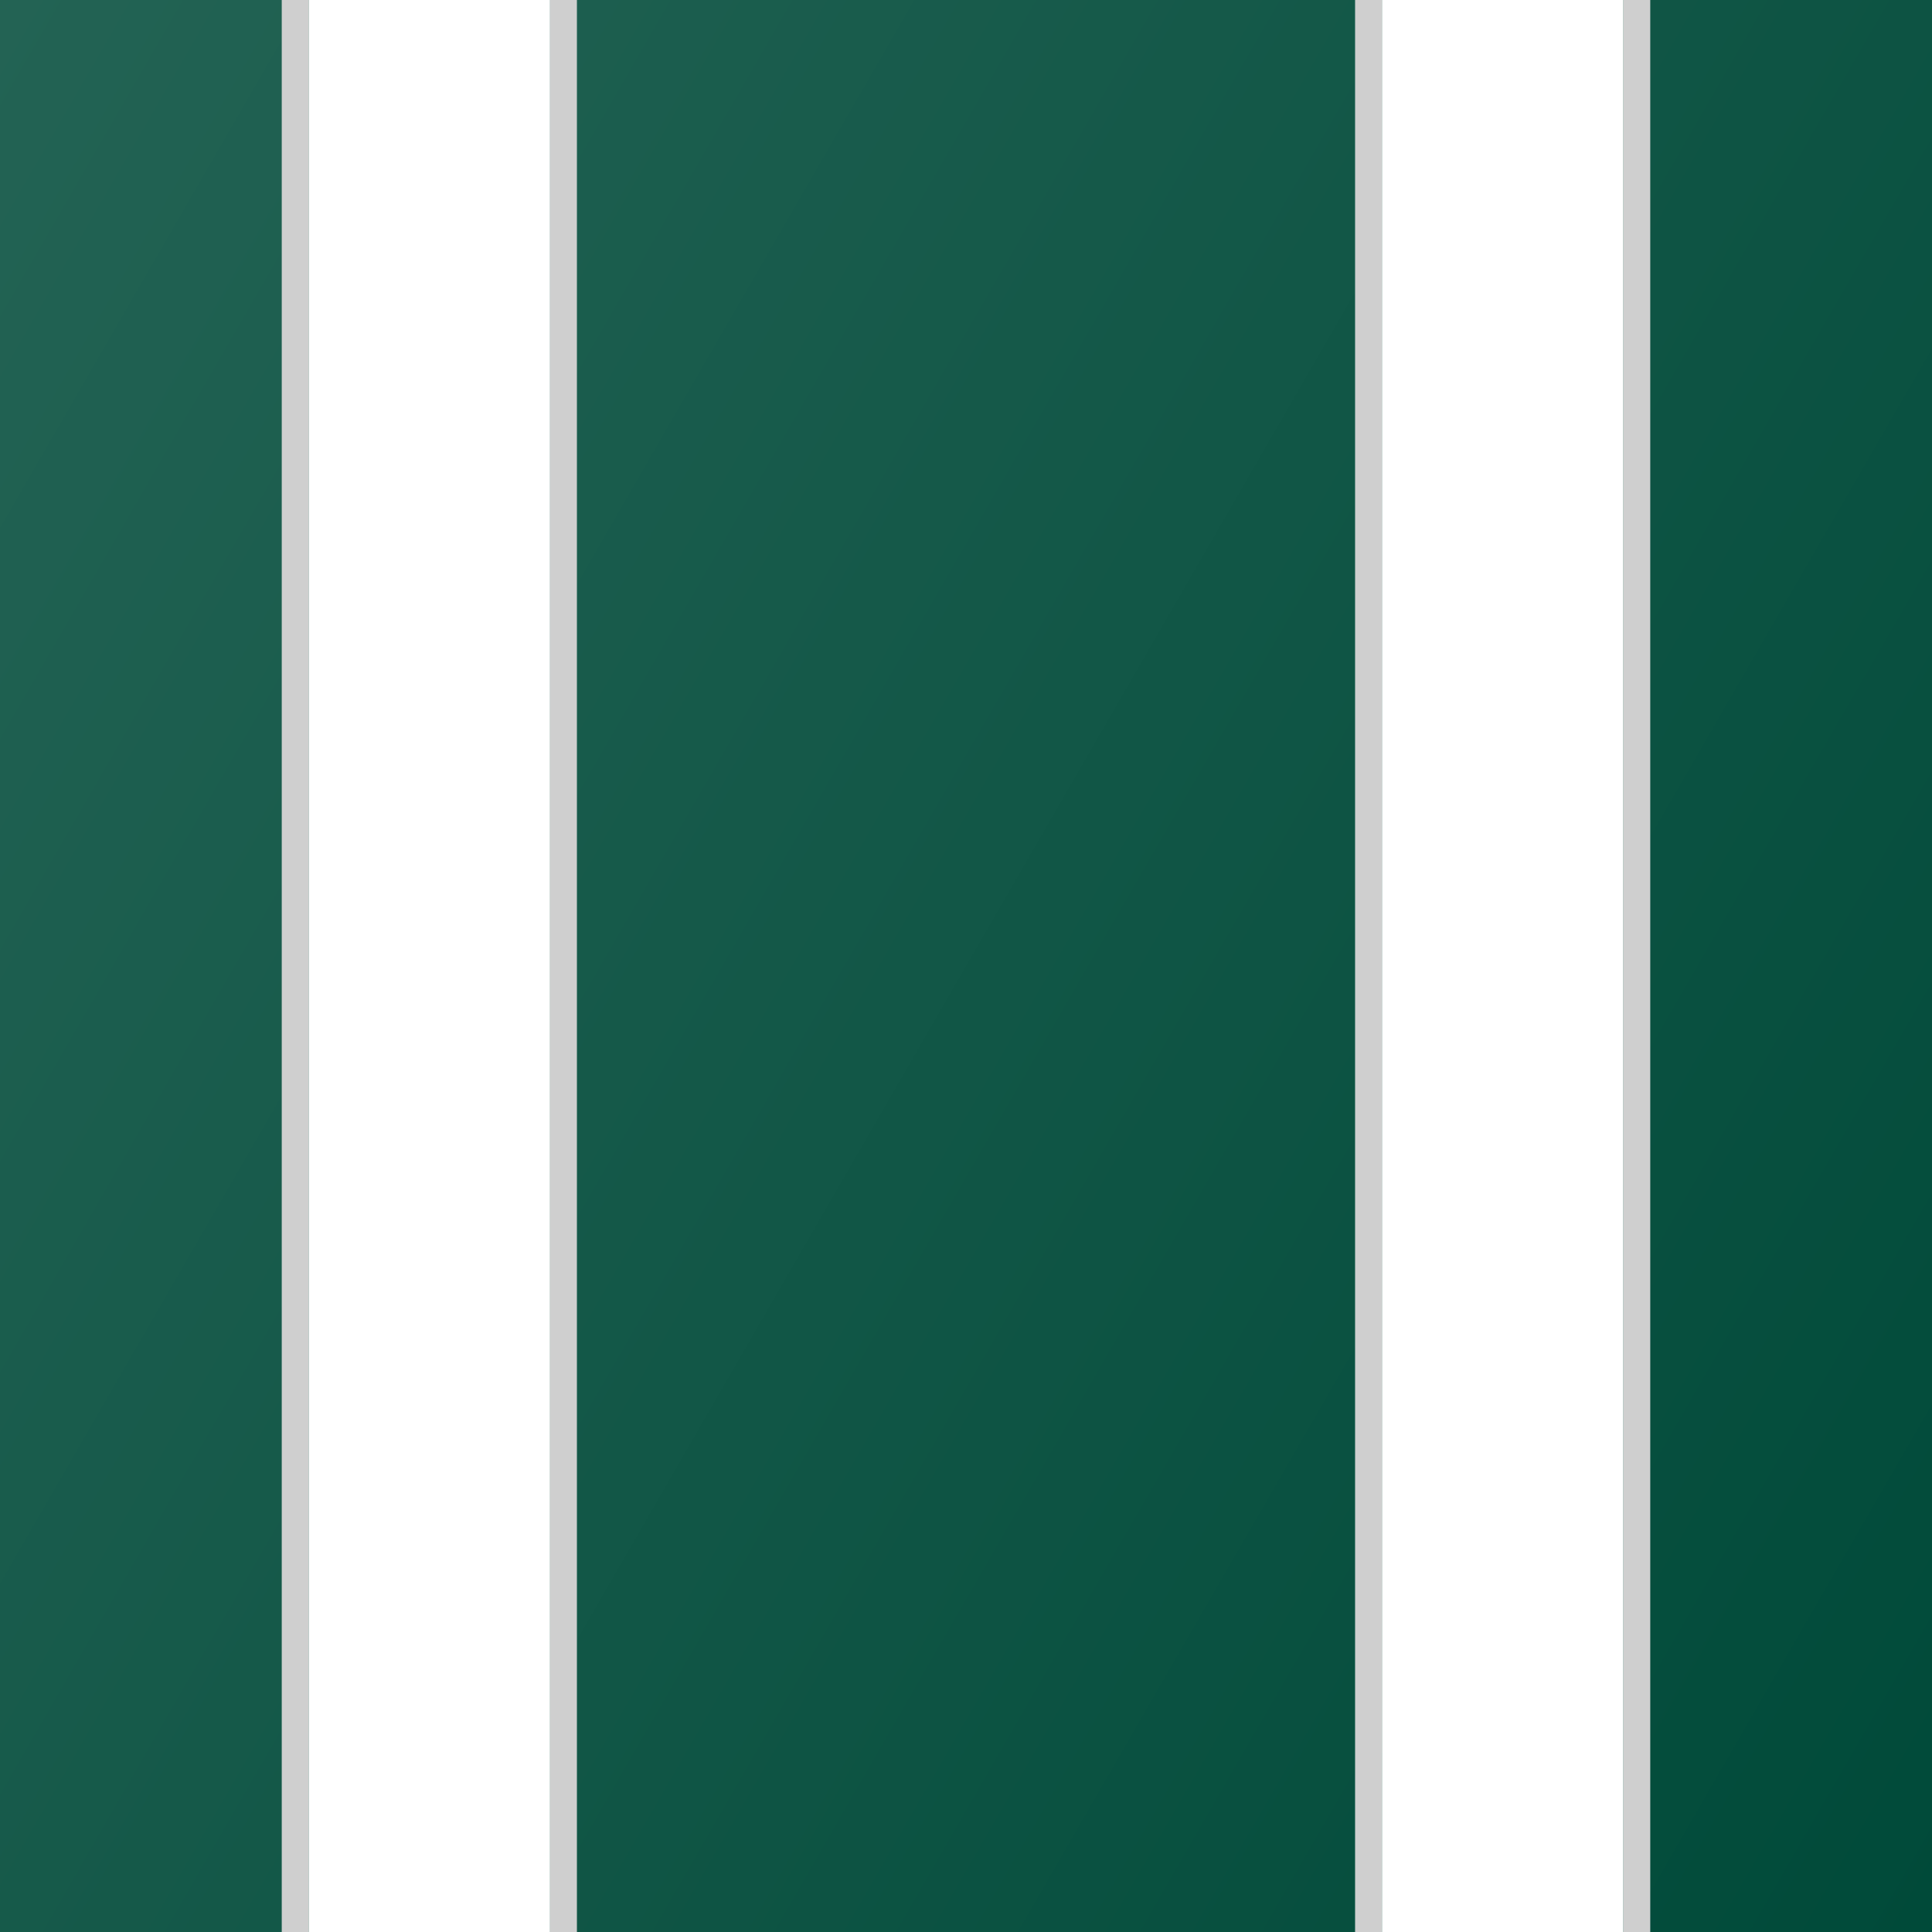<?xml version="1.0" encoding="utf-8"?>
<!-- Generator: Adobe Illustrator 22.1.0, SVG Export Plug-In . SVG Version: 6.00 Build 0)  -->
<svg version="1.1" id="Layer_1" xmlns="http://www.w3.org/2000/svg" xmlns:xlink="http://www.w3.org/1999/xlink" x="0px" y="0px"
	 viewBox="0 0 144 144" style="enable-background:new 0 0 144 144;" xml:space="preserve">
<rect x="0" y="0" width="144" height="144" fill="#808080" stroke="none"/>
<style type="text/css">
	.st0{fill:url(#SVGID_1_);}
	.st1{fill:#FFFFFF;}
	.st2{fill:#CFCFCF;}
</style>
<linearGradient id="SVGID_1_" gradientUnits="userSpaceOnUse" x1="-13.177" y1="22.823" x2="157.177" y2="121.177">
	<stop  offset="0" style="stop-color:#236354"/>
	<stop  offset="1" style="stop-color:#004A39"/>
</linearGradient>
<rect class="st0" width="144" height="144"/>
<rect x="23" class="st1" width="18" height="144"/>
<rect x="41" class="st2" width="2" height="144"/>
<rect x="21" class="st2" width="2" height="144"/>
<rect x="103" class="st1" width="18" height="144"/>
<rect x="121" class="st2" width="2" height="144"/>
<rect x="101" class="st2" width="2" height="144"/>
</svg>
